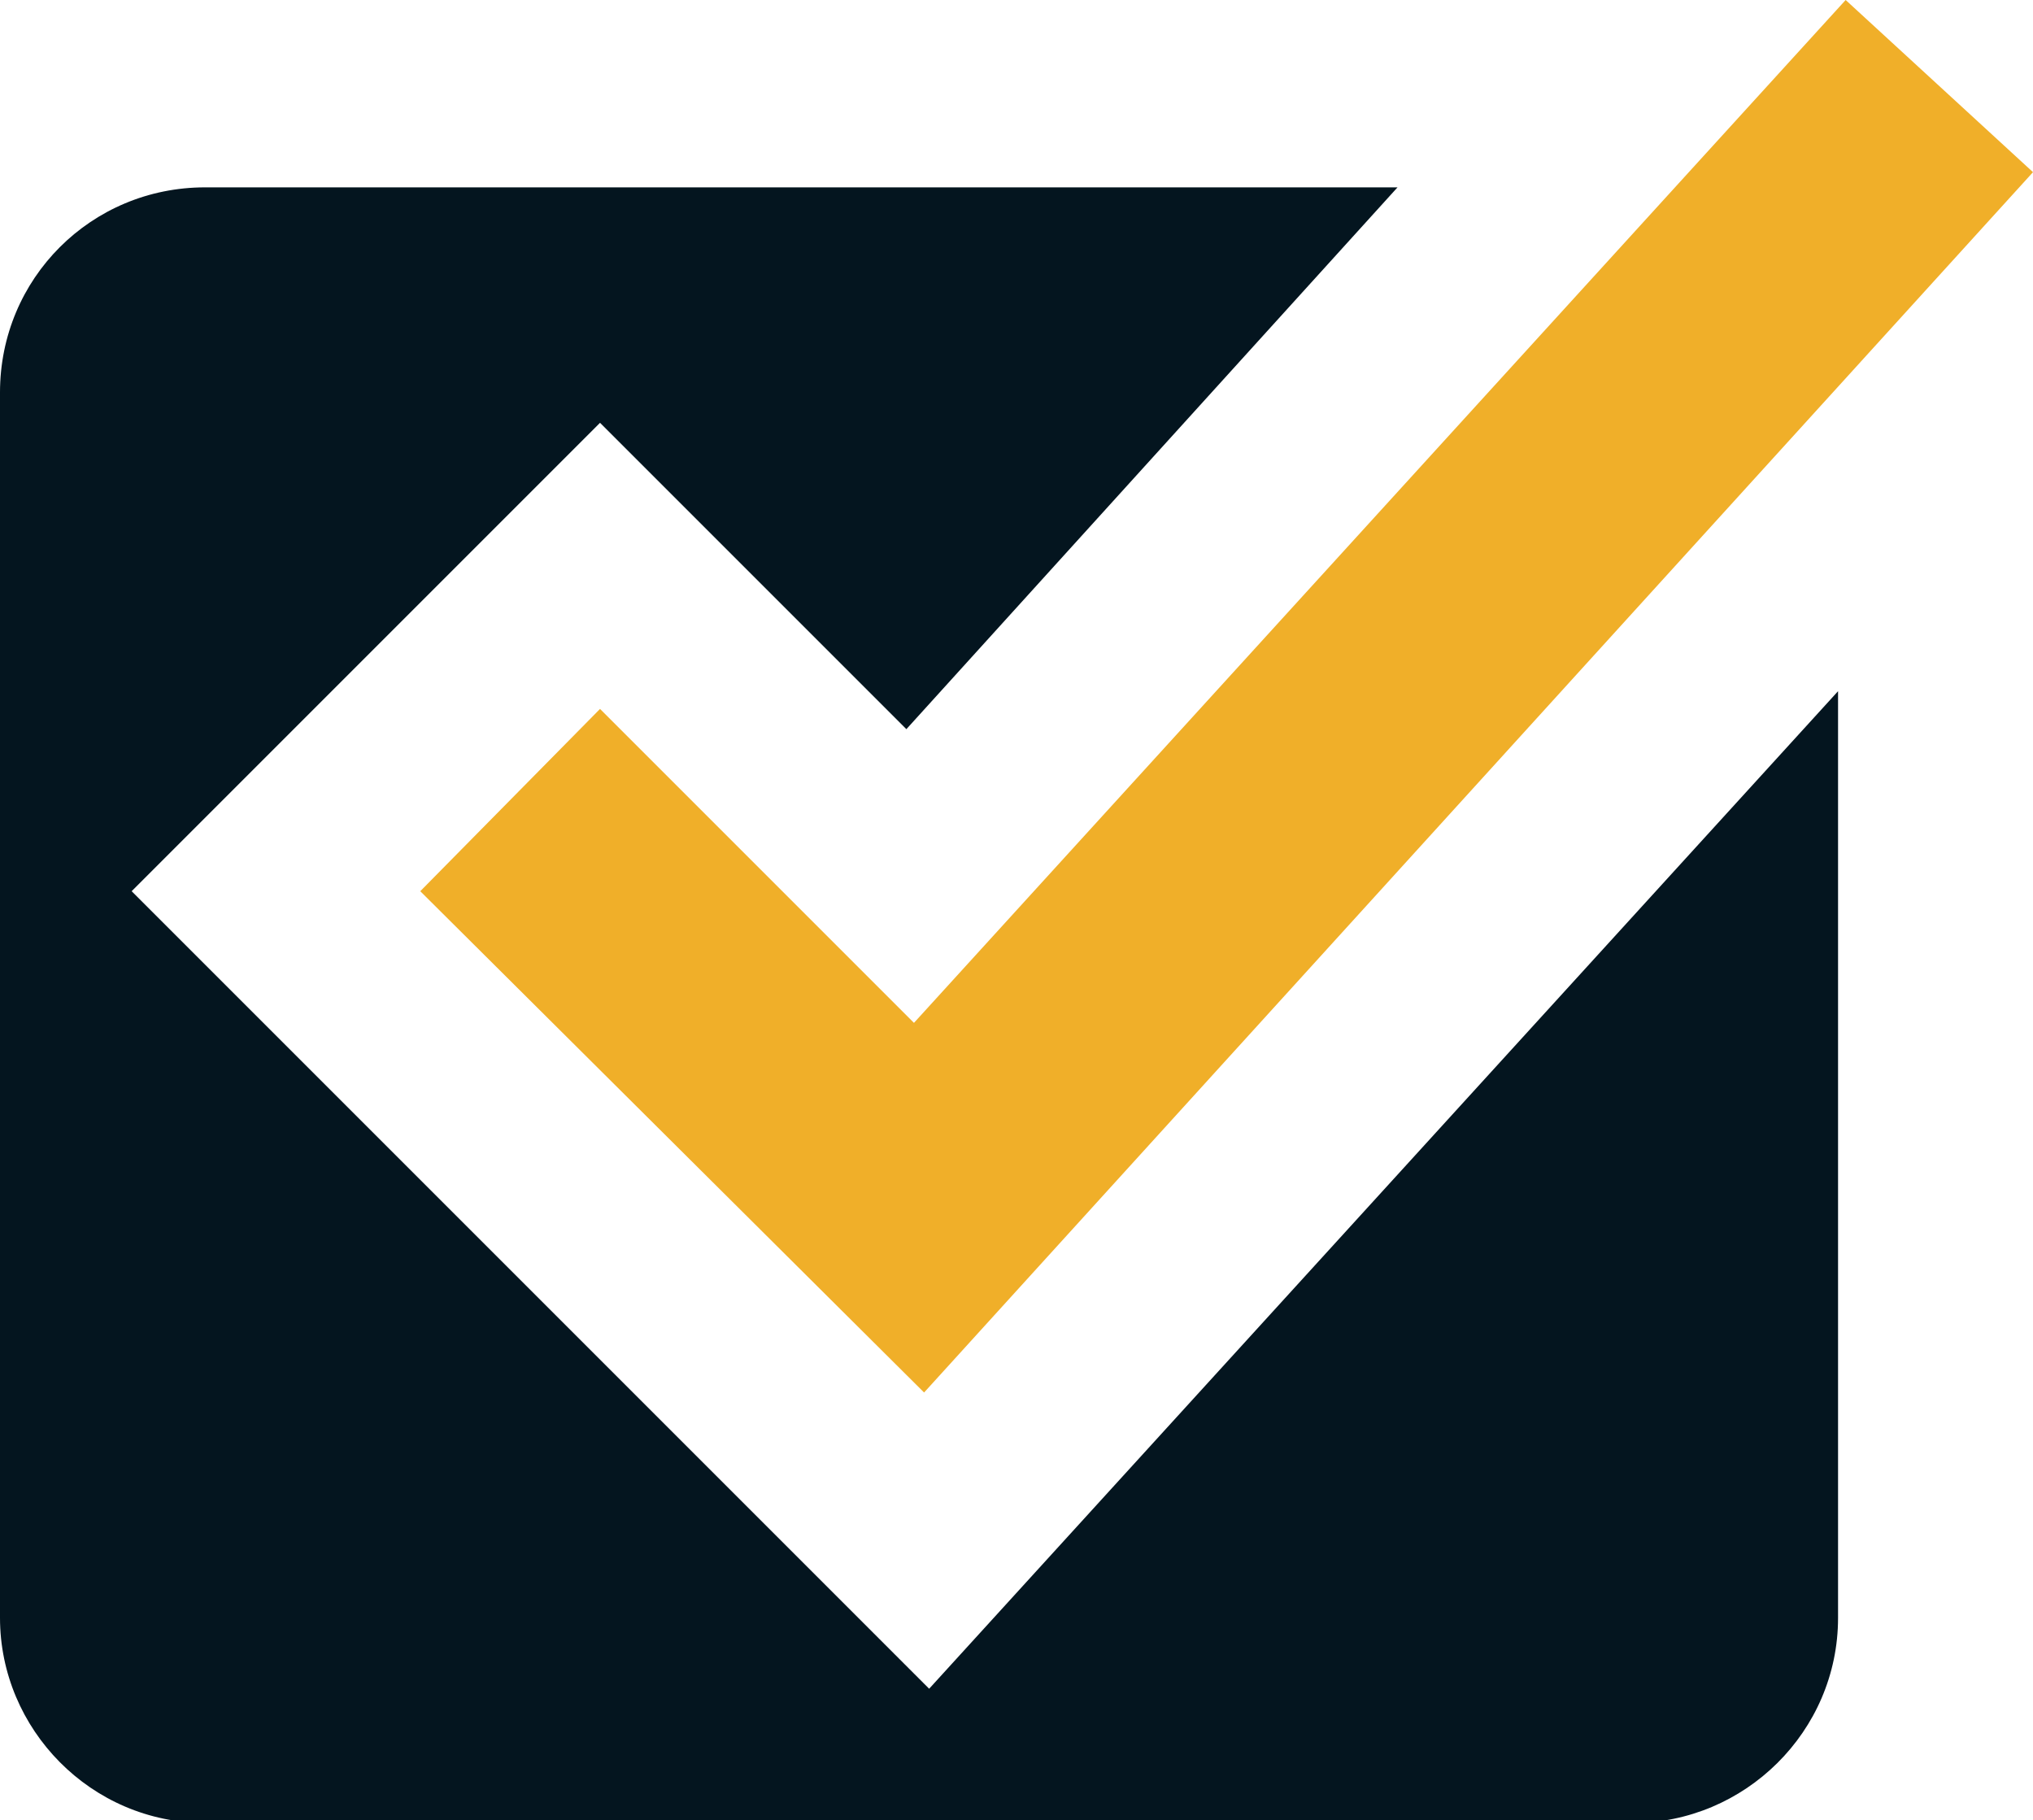 <?xml version="1.0" encoding="utf-8"?>
<!-- Generator: Adobe Illustrator 19.2.0, SVG Export Plug-In . SVG Version: 6.00 Build 0)  -->
<svg version="1.1" id="Layer_1" xmlns="http://www.w3.org/2000/svg" xmlns:xlink="http://www.w3.org/1999/xlink" x="0px" y="0px"
	 viewBox="0 0 80.3 71.9" style="enable-background:new 0 0 80.3 71.9;" xml:space="preserve">
<style type="text/css">
	.st0{clip-path:url(#SVGID_2_);}
	.st1{clip-path:url(#SVGID_4_);fill:#04151F;}
	.st2{clip-path:url(#SVGID_6_);}
	.st3{clip-path:url(#SVGID_8_);fill:#F0AF29;}
</style>
<g>
	<defs>
		<path id="SVGID_1_" d="M36.7,66.7L5.2,35.2l18.5-18.5l12.1,12.1L55.2,7.4H8.1C3.6,7.4,0,11,0,15.5v48.4c0,4.4,3.6,8.1,8.1,8.1
			h56.4c4.4,0,8.1-3.6,8.1-8.1V27.3L36.7,66.7z"/>
	</defs>
	<clipPath id="SVGID_2_">
		<use xlink:href="#SVGID_1_"  style="overflow:visible;"/>
	</clipPath>
	<g class="st0">
		<defs>
			<rect id="SVGID_3_" x="-2301.8" y="-3334.4" width="5804.8" height="14124.9"/>
		</defs>
		<clipPath id="SVGID_4_">
			<use xlink:href="#SVGID_3_"  style="overflow:visible;"/>
		</clipPath>
		<rect x="-20.2" y="-12.7" class="st1" width="112.9" height="104.8"/>
	</g>
</g>
<g>
	<defs>
		<polygon id="SVGID_5_" points="36.5,55 16.6,35.2 23.7,28 36.1,40.4 72.9,0 80.3,6.8 		"/>
	</defs>
	<clipPath id="SVGID_6_">
		<use xlink:href="#SVGID_5_"  style="overflow:visible;"/>
	</clipPath>
	<g class="st2">
		<defs>
			<rect id="SVGID_7_" x="-2301.8" y="-3334.4" width="5804.8" height="14124.9"/>
		</defs>
		<clipPath id="SVGID_8_">
			<use xlink:href="#SVGID_7_"  style="overflow:visible;"/>
		</clipPath>
		<rect x="-3.6" y="-20.2" class="st3" width="104" height="95.3"/>
	</g>
</g>
</svg>
